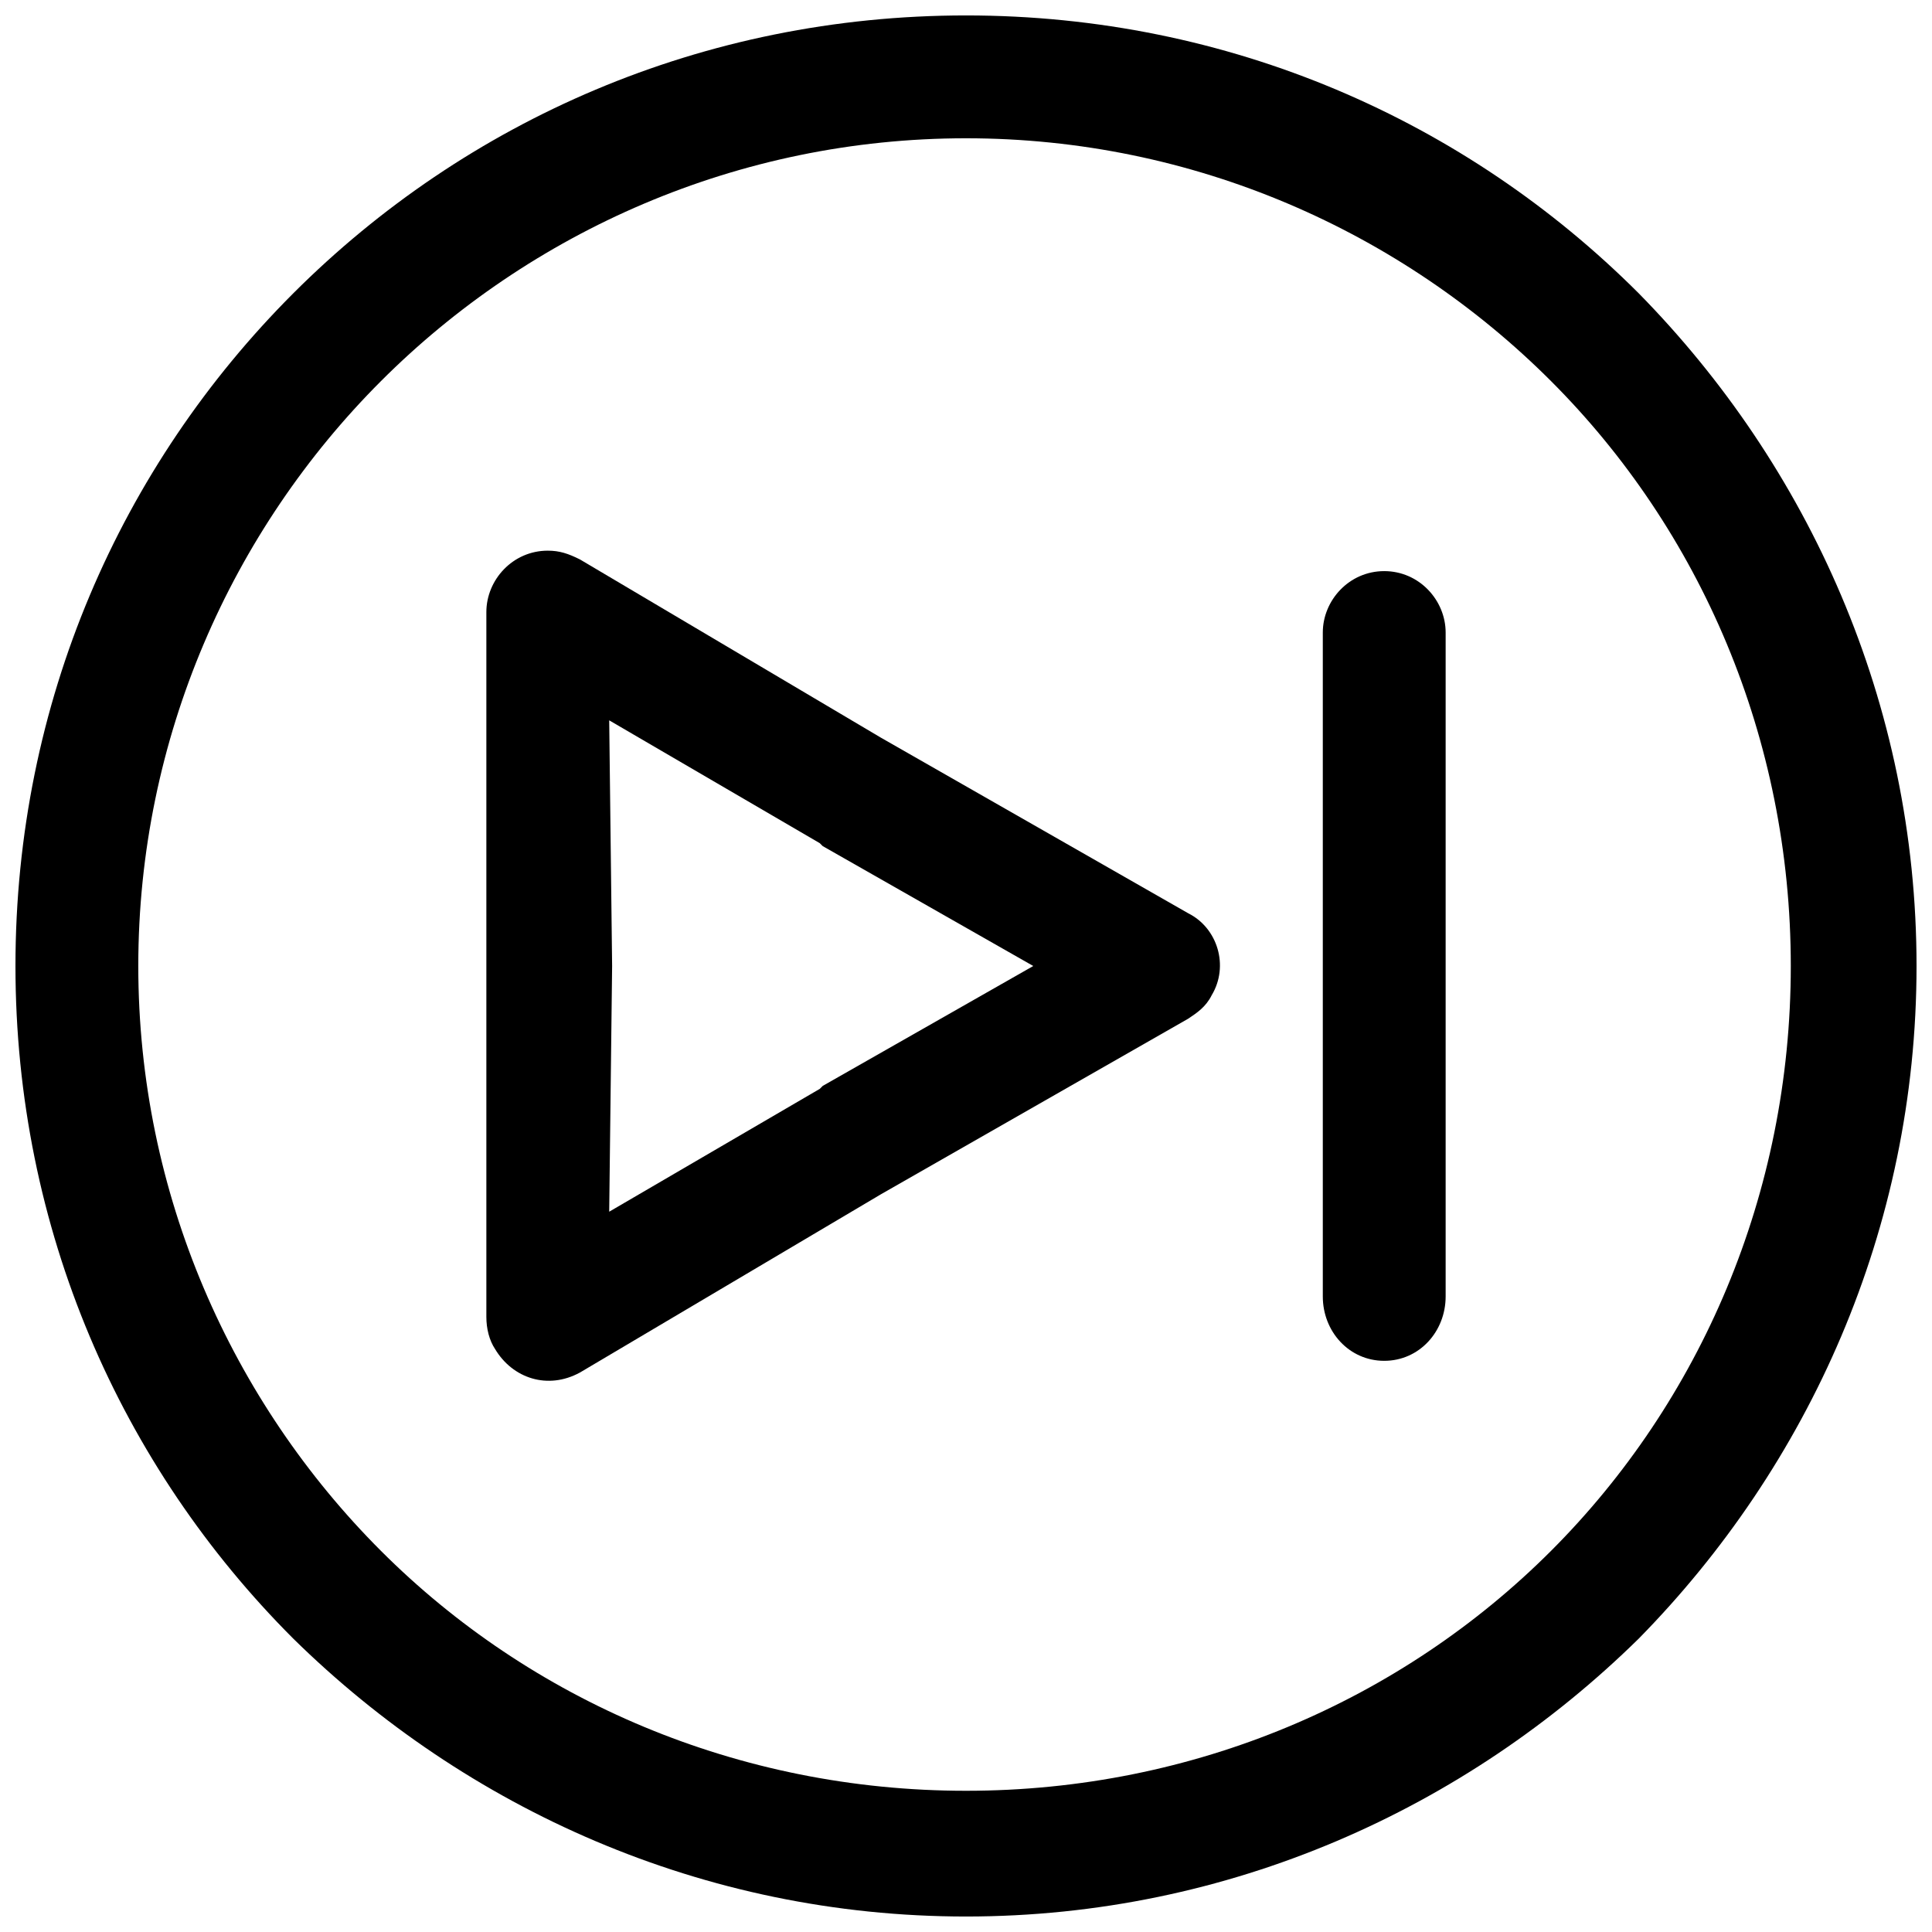 <?xml version="1.0" encoding="UTF-8"?>
<!-- Uploaded to: ICON Repo, www.iconrepo.com, Generator: ICON Repo Mixer Tools -->
<svg width="800px" height="800px" version="1.1" viewBox="144 144 512 512" xmlns="http://www.w3.org/2000/svg">
 <defs>
  <clipPath id="a">
   <path d="m148.09 148.09h503.81v503.81h-503.81z"/>
  </clipPath>
 </defs>
 <g clip-path="url(#a)">
  <path d="m400 148.09c69.758 0 132.54 27.902 178.27 73.633 44.957 45.73 73.633 108.51 73.633 178.27 0 69.758-28.68 132.54-73.633 178.27-45.73 44.957-108.51 73.633-178.27 73.633s-132.54-28.68-178.27-73.633c-45.73-45.73-73.633-108.51-73.633-178.27 0-69.758 27.902-132.54 73.633-178.27 45.73-45.73 108.51-73.633 178.27-73.633zm155.02 96.887c-39.531-39.531-94.562-64.332-155.02-64.332s-115.49 24.805-155.02 64.332c-39.531 39.531-64.332 94.562-64.332 155.02s24.805 115.49 64.332 155.02c39.531 39.531 94.562 63.559 155.02 63.559s115.49-24.027 155.02-63.559 63.559-94.562 63.559-155.02-24.027-115.49-63.559-155.02z"/>
 </g>
 <path d="m458.91 413.95-81.383 46.504-79.836 47.281c-8.527 4.652-17.828 1.551-22.477-6.199-1.551-2.324-2.324-5.426-2.324-8.527v-186.8c0-8.527 6.977-16.277 16.277-16.277 3.102 0 5.426 0.773 8.527 2.324l79.836 47.281 81.383 46.504c7.75 3.875 10.852 13.953 6.199 21.703-1.551 3.102-3.875 4.652-6.199 6.199zm-96.887 17.828 55.805-31.777-55.805-31.777-0.773-0.773-55.805-32.555 0.773 65.109-0.773 65.109 55.805-32.555 0.773-0.773z"/>
 <path d="m527.11 487.58c0 9.301-6.977 17.051-16.277 17.051-9.301 0-16.277-7.75-16.277-17.051v-175.95c0-8.527 6.977-16.277 16.277-16.277 9.301 0 16.277 7.75 16.277 16.277z"/>
</svg>